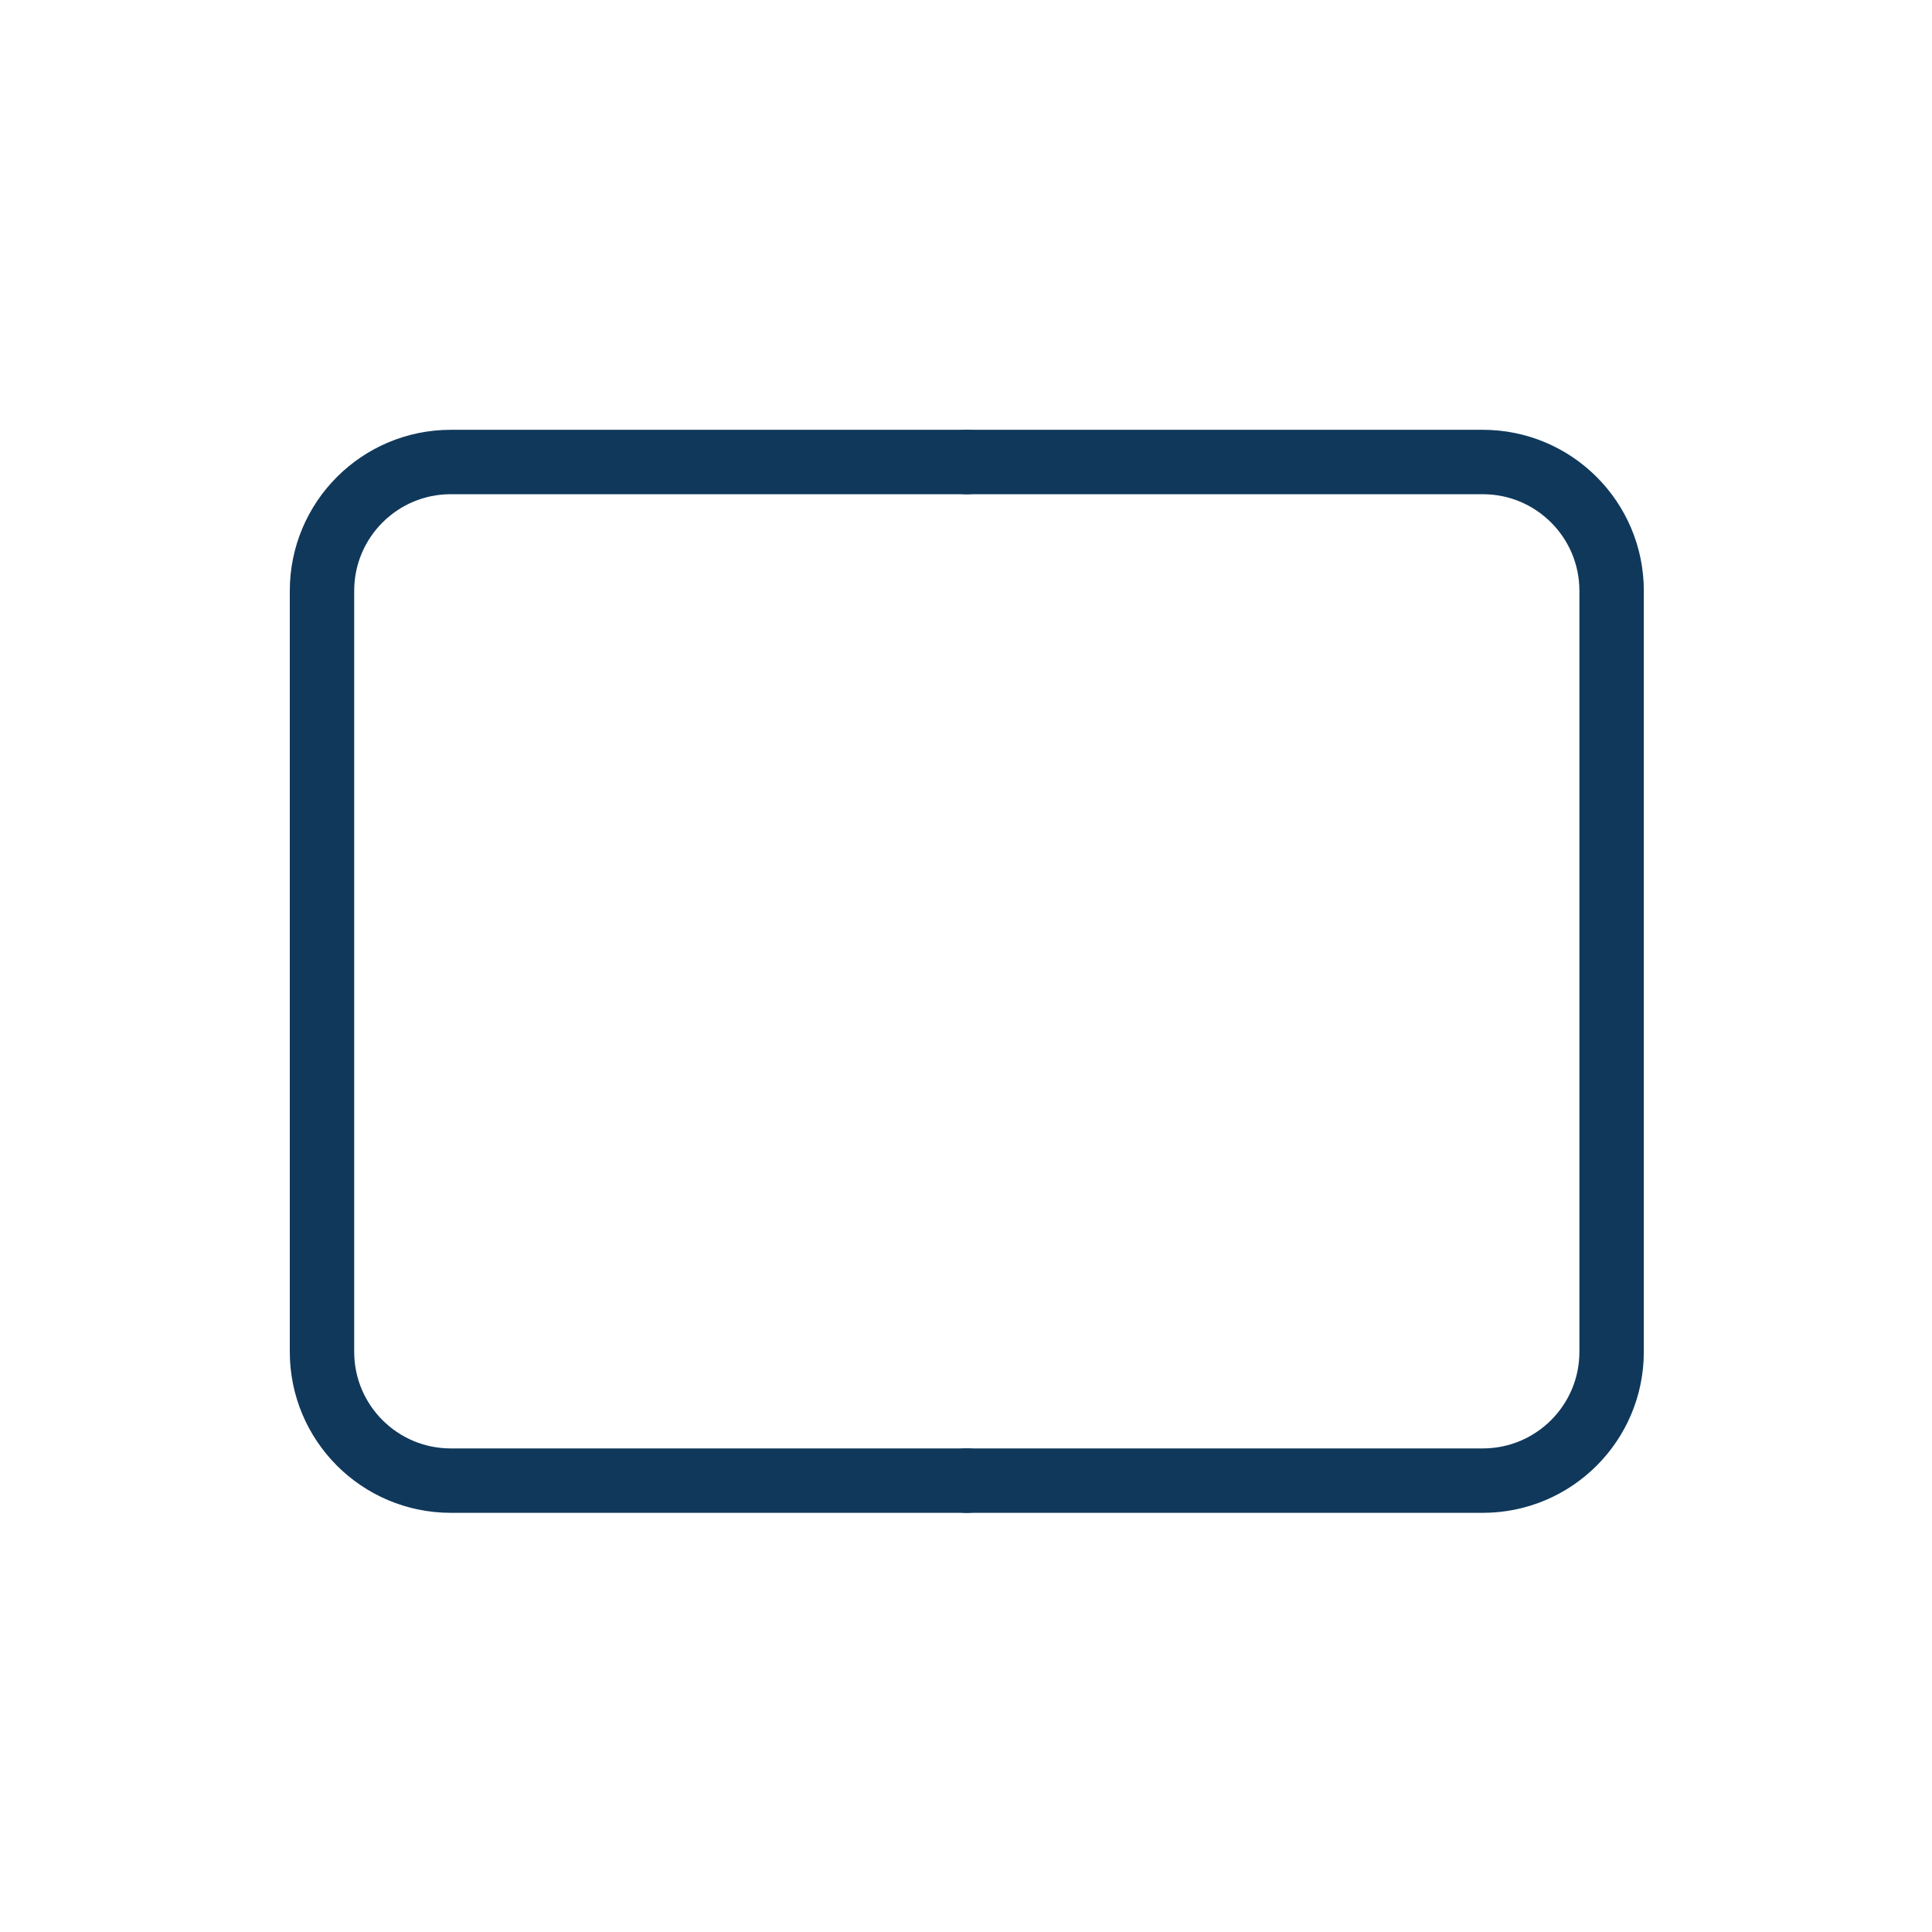 <svg id="ecuXKGgw4vC1" xmlns="http://www.w3.org/2000/svg" xmlns:xlink="http://www.w3.org/1999/xlink" viewBox="0 0 60 60" shape-rendering="geometricPrecision" text-rendering="geometricPrecision"><style><![CDATA[#ecuXKGgw4vC2 {animation: ecuXKGgw4vC2_c_o 3000ms linear infinite normal forwards}@keyframes ecuXKGgw4vC2_c_o { 0% {opacity: 0} 13.333% {opacity: 0} 16.667% {opacity: 1} 100% {opacity: 1}} #ecuXKGgw4vC4_to {animation: ecuXKGgw4vC4_to__to 3000ms linear infinite normal forwards}@keyframes ecuXKGgw4vC4_to__to { 0% {transform: translate(20.025px,30.165px);animation-timing-function: cubic-bezier(0.42,0,0.58,1)} 13.333% {transform: translate(15.025px,30.165px)} 100% {transform: translate(15.025px,30.165px)}} #ecuXKGgw4vC5_to {animation: ecuXKGgw4vC5_to__to 3000ms linear infinite normal forwards}@keyframes ecuXKGgw4vC5_to__to { 0% {transform: translate(40.025px,30.165px);animation-timing-function: cubic-bezier(0.42,0,0.58,1)} 13.333% {transform: translate(45.025px,30.165px)} 100% {transform: translate(45.025px,30.165px)}} #ecuXKGgw4vC5 {animation: ecuXKGgw4vC5_s_do 3000ms linear infinite normal forwards}@keyframes ecuXKGgw4vC5_s_do { 0% {stroke-dashoffset: 0} 13.333% {stroke-dashoffset: 0;animation-timing-function: cubic-bezier(0.25,0.46,0.45,0.94)} 30% {stroke-dashoffset: 80} 100% {stroke-dashoffset: 80}} #ecuXKGgw4vC6_to {animation: ecuXKGgw4vC6_to__to 3000ms linear infinite normal forwards}@keyframes ecuXKGgw4vC6_to__to { 0% {transform: translate(30px,23.275px);animation-timing-function: cubic-bezier(0.42,0,0.58,1)} 30% {transform: translate(30px,30.275px)} 100% {transform: translate(30px,30.275px)}} #ecuXKGgw4vC6 {animation: ecuXKGgw4vC6_s_do 3000ms linear infinite normal forwards}@keyframes ecuXKGgw4vC6_s_do { 0% {stroke-dashoffset: 60;animation-timing-function: cubic-bezier(0.42,0,0.58,1)} 30% {stroke-dashoffset: 0} 100% {stroke-dashoffset: 0}}]]></style><path id="ecuXKGgw4vC2" d="M34.95,14.348h16.05c2.209,0,4,1.791,4,4v23.634c0,2.209-1.791,4-4,4h-16.05" opacity="0" fill="none" stroke="#04bbf2" stroke-width="2" stroke-linecap="round" stroke-linejoin="round" stroke-miterlimit="10" stroke-dasharray="5,8"/><g transform="translate(0 0)"><g id="ecuXKGgw4vC4_to" transform="translate(20.025,30.165)"><path d="M25.05,14.348h-16.05c-2.209,0-4,1.791-4,4v23.634c0,2.209,1.791,4,4,4h16.05" transform="translate(-15.025,-30.165)" fill="none" stroke="#10385b" stroke-width="2" stroke-linecap="round" stroke-linejoin="round" stroke-miterlimit="10"/></g><g id="ecuXKGgw4vC5_to" transform="translate(40.025,30.165)"><path id="ecuXKGgw4vC5" d="M25.05,14.348h-16.05c-2.209,0-4,1.791-4,4v23.634c0,2.209,1.791,4,4,4h16.05" transform="scale(-1,1) translate(-15.025,-30.165)" fill="none" stroke="#10385b" stroke-width="2" stroke-linecap="round" stroke-linejoin="round" stroke-miterlimit="10" stroke-dasharray="80"/></g></g><g id="ecuXKGgw4vC6_to" transform="translate(30,23.275)"><path id="ecuXKGgw4vC6" d="M30,9v42.55" transform="translate(-30,-30.275)" fill="none" stroke="#10385b" stroke-width="2" stroke-linecap="round" stroke-linejoin="round" stroke-miterlimit="10" stroke-dashoffset="60" stroke-dasharray="60"/></g></svg>